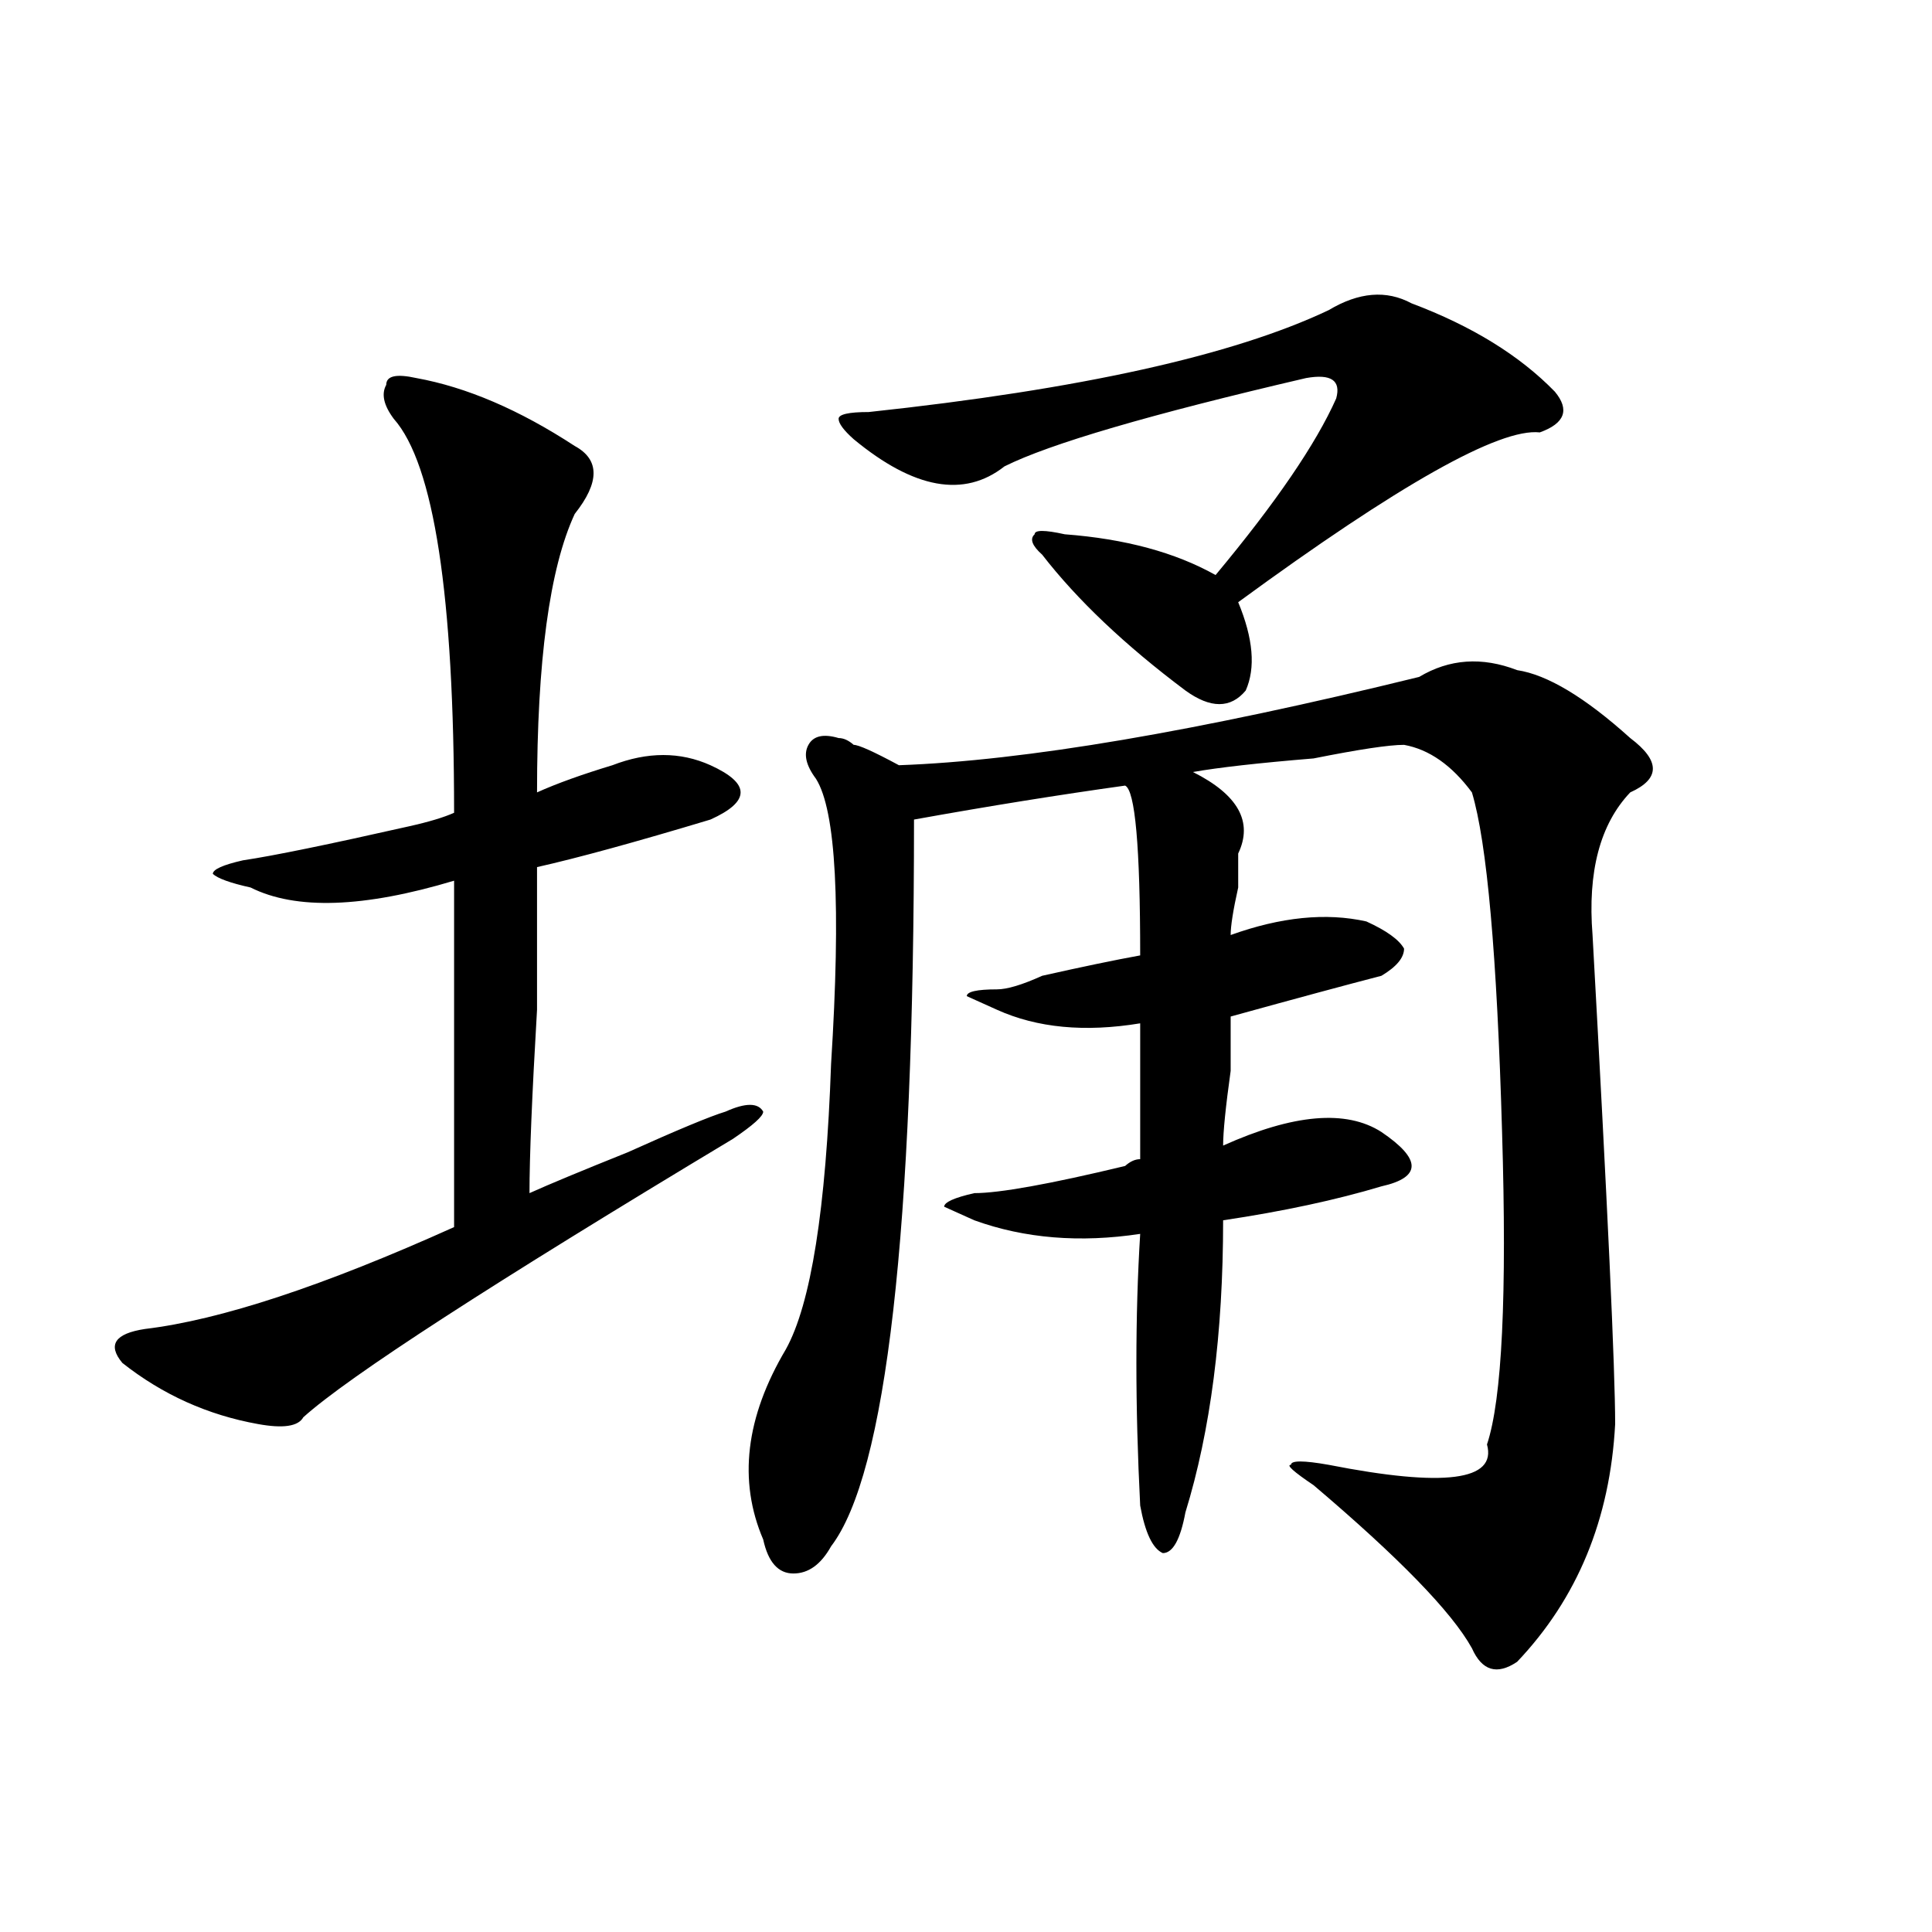 <?xml version="1.0" encoding="utf-8"?>
<!-- Generator: Adobe Illustrator 16.0.0, SVG Export Plug-In . SVG Version: 6.00 Build 0)  -->
<!DOCTYPE svg PUBLIC "-//W3C//DTD SVG 1.1//EN" "http://www.w3.org/Graphics/SVG/1.1/DTD/svg11.dtd">
<svg version="1.1" id="图层_1" xmlns="http://www.w3.org/2000/svg" xmlns:xlink="http://www.w3.org/1999/xlink" x="0px" y="0px"
	 width="1000px" height="1000px" viewBox="0 0 1000 1000" enable-background="new 0 0 1000 1000" xml:space="preserve">
<path d="M215.531,195.687c25.976,4.724,53.292,16.425,81.949,35.156c12.987,7.031,12.987,18.787,0,35.156
	c-13.048,28.125-19.512,76.19-19.512,144.141c10.366-4.669,23.414-9.338,39.023-14.063c18.171-7.031,35.121-7.031,50.73,0
	c10.366,4.724,15.609,9.393,15.609,14.063c0,4.724-5.243,9.393-15.609,14.063c-39.023,11.755-68.962,19.94-89.754,24.609
	c0,14.063,0,38.672,0,73.828c-2.622,44.55-3.902,76.19-3.902,94.922c10.366-4.669,27.316-11.7,50.73-21.094
	c25.976-11.7,42.926-18.732,50.73-21.094c10.366-4.669,16.89-4.669,19.512,0c0,2.362-5.243,7.031-15.609,14.063
	c-124.875,75.037-199.02,123.047-222.434,144.141c-2.622,4.724-10.427,5.878-23.414,3.516c-26.036-4.669-49.45-15.216-70.242-31.641
	c-7.805-9.338-3.902-15.216,11.707-17.578c39.023-4.669,92.315-22.247,159.996-52.734c0-63.281,0-123.047,0-179.297
	c-46.828,14.063-81.949,15.271-105.363,3.516c-10.427-2.307-16.95-4.669-19.512-7.031c0-2.307,5.183-4.669,15.609-7.031
	c15.609-2.307,44.206-8.185,85.852-17.578c10.366-2.307,18.171-4.669,23.414-7.031c0-112.5-10.427-180.45-31.219-203.906
	c-5.243-7.031-6.524-12.854-3.902-17.578C199.922,194.534,205.104,193.38,215.531,195.687z M734.543,350.375
	c15.609-9.338,32.499-10.547,50.73-3.516c15.609,2.362,35.121,14.063,58.535,35.156c15.609,11.755,15.609,21.094,0,28.125
	c-15.609,16.425-22.134,41.034-19.512,73.828c7.805,140.625,11.707,225,11.707,253.125c-2.622,49.219-19.512,90.198-50.73,123.047
	c-10.427,7.031-18.231,4.669-23.414-7.031c-10.427-18.787-37.743-46.857-81.949-84.375c-10.427-7.031-14.329-10.547-11.707-10.547
	c0-2.307,6.464-2.307,19.512,0c59.815,11.755,87.132,8.24,81.949-10.547c7.805-23.401,10.366-77.344,7.805-161.719
	c-2.622-91.406-7.805-149.963-15.609-175.781c-10.427-14.063-22.134-22.247-35.121-24.609c-7.805,0-23.414,2.362-46.828,7.031
	c-28.657,2.362-49.45,4.724-62.438,7.031c23.414,11.755,31.219,25.818,23.414,42.188c0,2.362,0,8.24,0,17.578
	c-2.622,11.755-3.902,19.94-3.902,24.609c25.976-9.338,49.39-11.7,70.242-7.031c10.366,4.724,16.89,9.393,19.512,14.063
	c0,4.724-3.902,9.393-11.707,14.063c-18.231,4.724-44.267,11.755-78.047,21.094c0,4.724,0,14.063,0,28.125
	c-2.622,18.787-3.902,31.641-3.902,38.672c36.401-16.37,63.718-18.732,81.949-7.031c10.366,7.031,15.609,12.909,15.609,17.578
	c0,4.724-5.243,8.24-15.609,10.547c-23.414,7.031-50.73,12.909-81.949,17.578c0,58.612-6.524,108.984-19.512,151.172
	c-2.622,14.063-6.524,21.094-11.707,21.094c-5.243-2.307-9.146-10.547-11.707-24.609c-2.622-51.526-2.622-98.438,0-140.625
	c-31.219,4.724-59.876,2.362-85.852-7.031l-15.609-7.031c0-2.307,5.183-4.669,15.609-7.031c12.987,0,39.023-4.669,78.047-14.063
	c2.562-2.307,5.183-3.516,7.805-3.516c0-25.763,0-49.219,0-70.313c-28.657,4.724-53.353,2.362-74.145-7.031l-15.609-7.031
	c0-2.307,5.183-3.516,15.609-3.516c5.183,0,12.987-2.307,23.414-7.031c20.792-4.669,37.683-8.185,50.73-10.547
	c0-56.25-2.622-85.529-7.805-87.891c-33.841,4.724-70.242,10.547-109.266,17.578c0,213.3-14.329,338.708-42.926,376.172
	c-5.243,9.393-11.707,14.063-19.512,14.063s-13.048-5.823-15.609-17.578c-13.048-30.432-9.146-63.281,11.707-98.438
	c12.987-23.401,20.792-72.62,23.414-147.656c5.183-82.013,2.562-131.232-7.805-147.656c-5.243-7.031-6.524-12.854-3.902-17.578
	c2.562-4.669,7.805-5.823,15.609-3.516c2.562,0,5.183,1.208,7.805,3.516c2.562,0,10.366,3.516,23.414,10.547
	C530.28,393.771,620.034,378.5,734.543,350.375z M730.641,157.015c31.219,11.755,55.913,26.971,74.145,45.703
	c7.805,9.393,5.183,16.425-7.805,21.094c-20.853-2.307-72.864,26.971-156.094,87.891c7.805,18.787,9.085,34.003,3.902,45.703
	c-7.805,9.393-18.231,9.393-31.219,0c-31.219-23.401-55.974-46.857-74.145-70.313c-5.243-4.669-6.524-8.185-3.902-10.547
	c0-2.307,5.183-2.307,15.609,0c31.219,2.362,57.194,9.393,78.047,21.094c31.219-37.463,52.011-67.95,62.438-91.406
	c2.562-9.338-2.622-12.854-15.609-10.547c-80.669,18.787-132.68,34.003-156.094,45.703c-20.853,16.425-46.828,11.755-78.047-14.063
	c-5.243-4.669-7.805-8.185-7.805-10.547c0-2.307,5.183-3.516,15.609-3.516c109.266-11.7,188.593-29.279,238.043-52.734
	C703.324,151.193,717.593,149.984,730.641,157.015z"/>
</svg>
